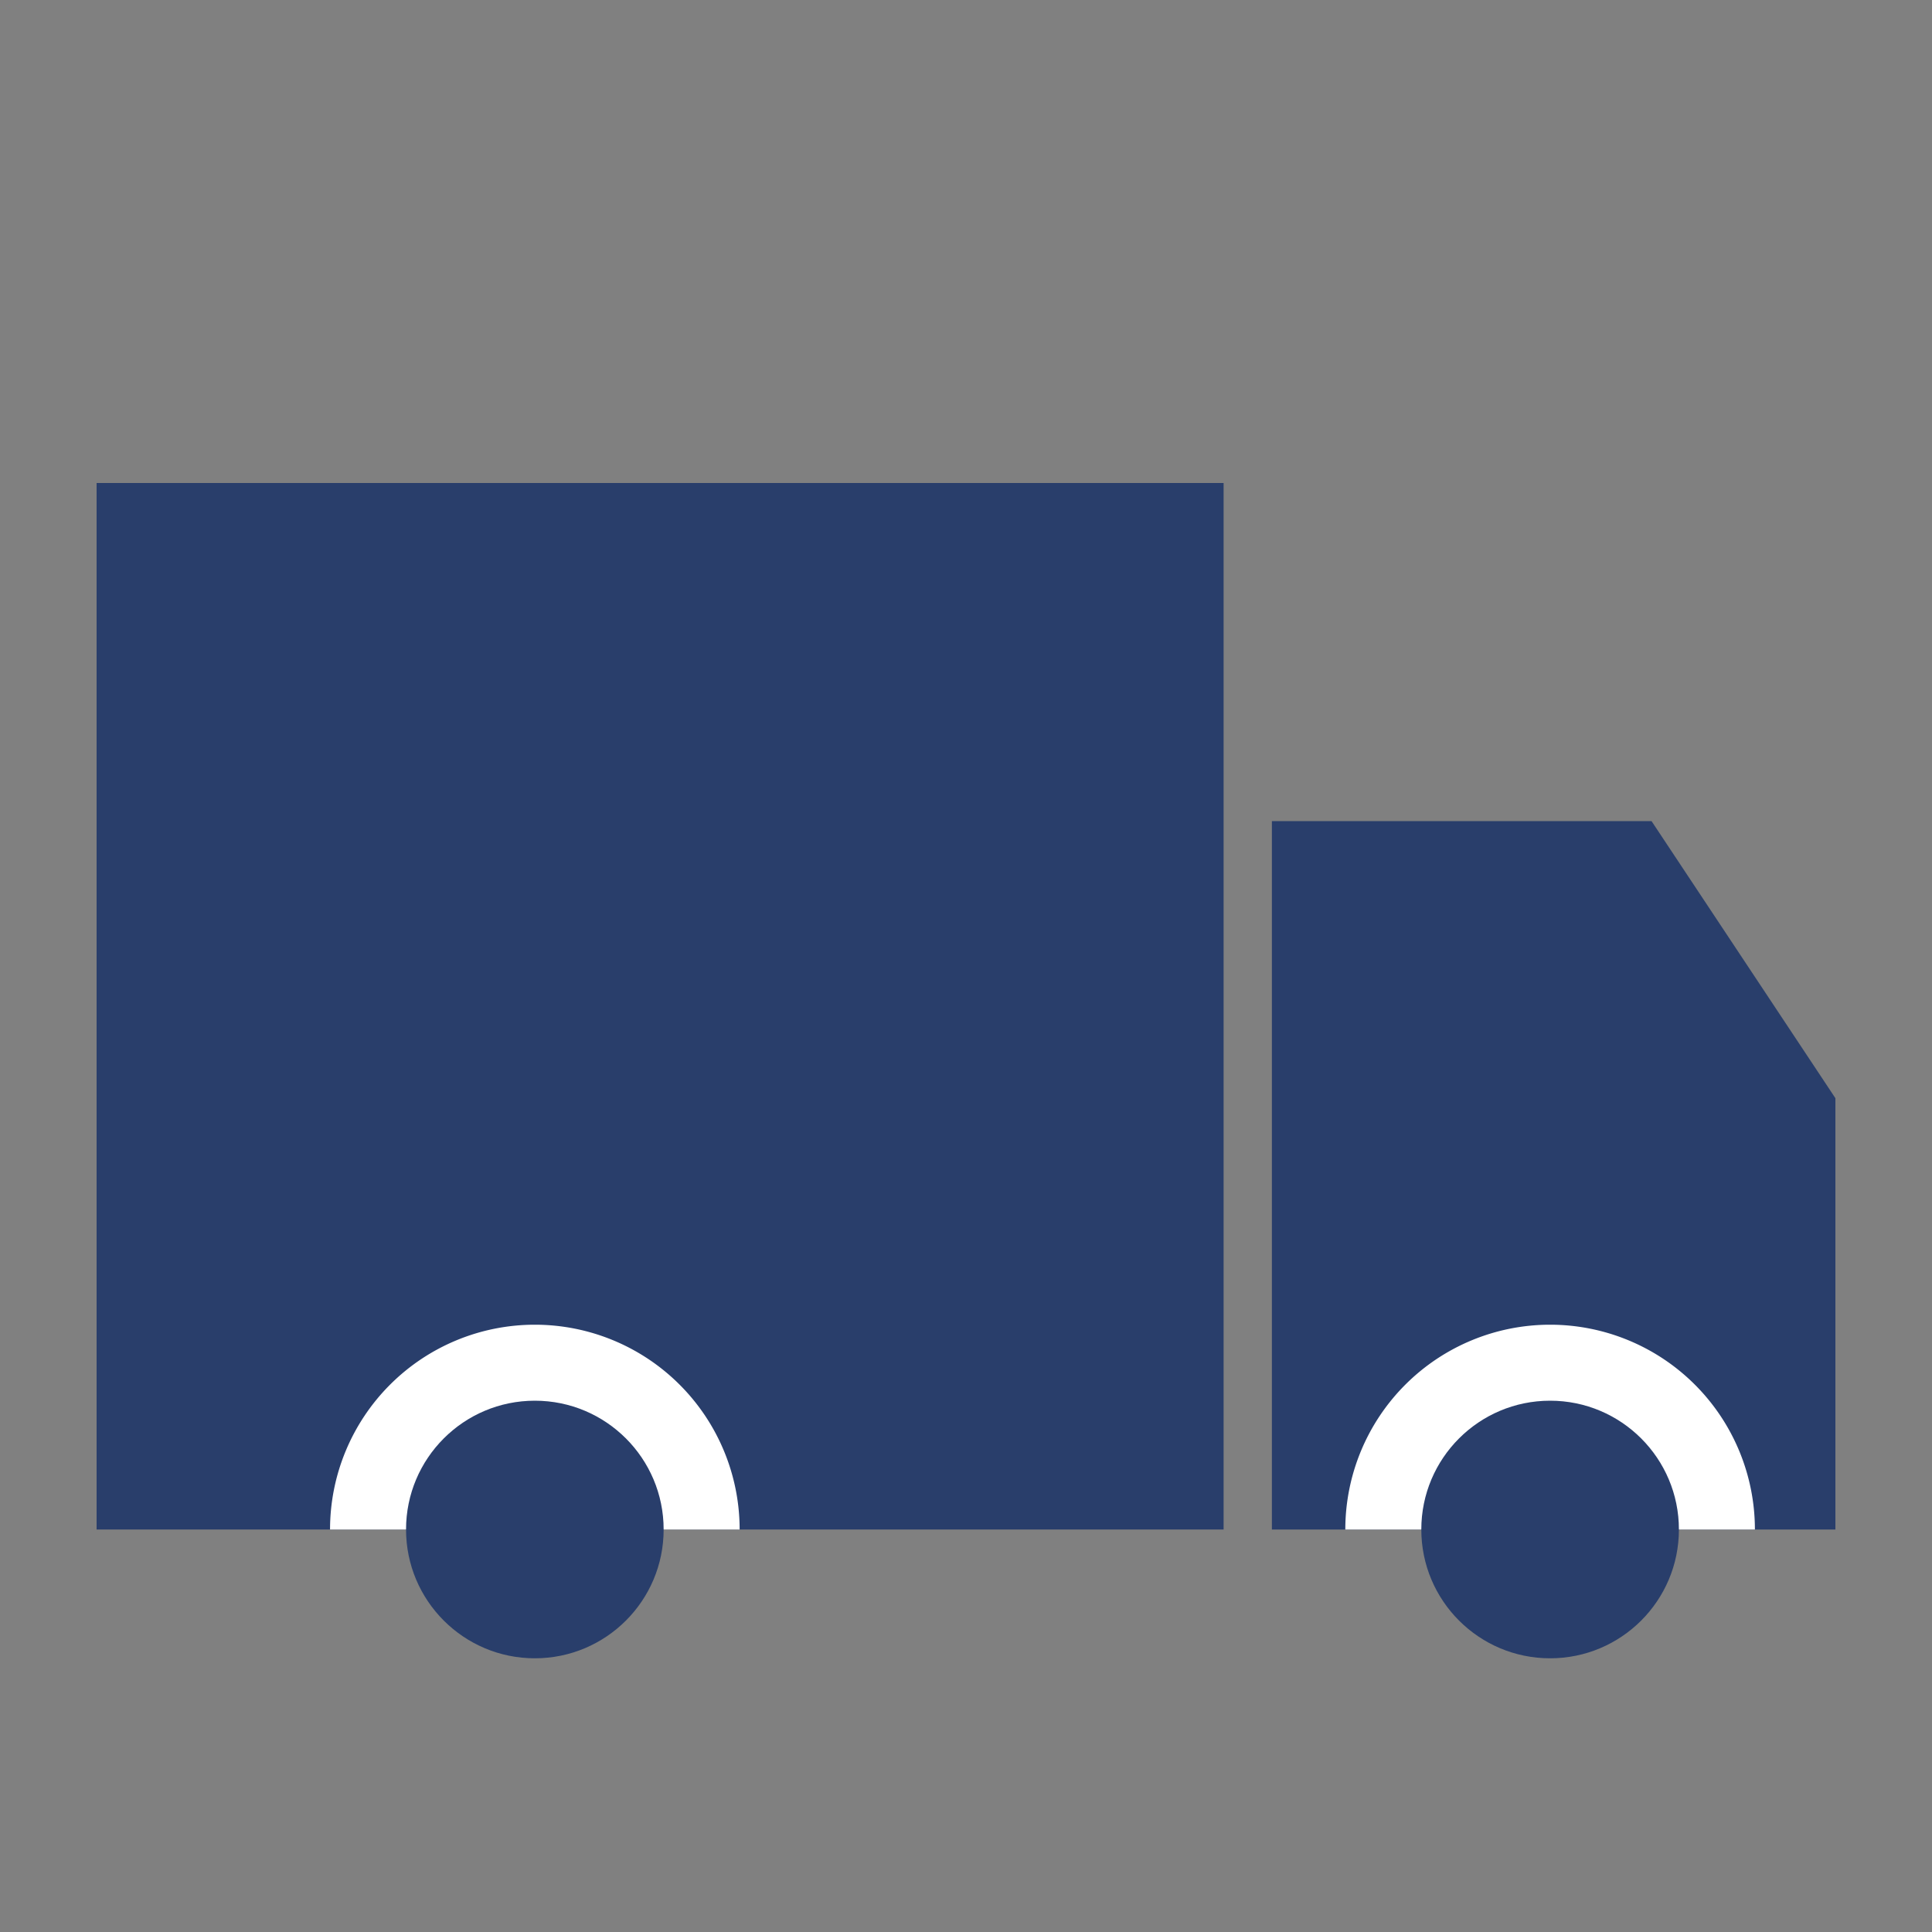 <svg id="ICONS" xmlns="http://www.w3.org/2000/svg" viewBox="0 0 120 120"><rect x="0" y="0" width="120" height="120" fill="#808080" stroke="none"/><defs><style>.cls-1{fill:#293e6b;}.cls-2{fill:#fff;}</style></defs><rect id="Rectangle-Copy" class="cls-1" x="6" y="30" width="70" height="65"/><polygon id="Rectangle-Copy-2" data-name="Rectangle-Copy" class="cls-1" points="79 51 102.58 51 114 68.21 114 95 79 95 79 51"/><path class="cls-2" d="M20.5,95a12.72,12.72,0,0,1,25.44,0"/><path class="cls-2" d="M83.56,95A12.72,12.72,0,0,1,109,95"/><circle class="cls-1" cx="96.28" cy="95" r="8"/><circle class="cls-1" cx="33.22" cy="95" r="8"/></svg>